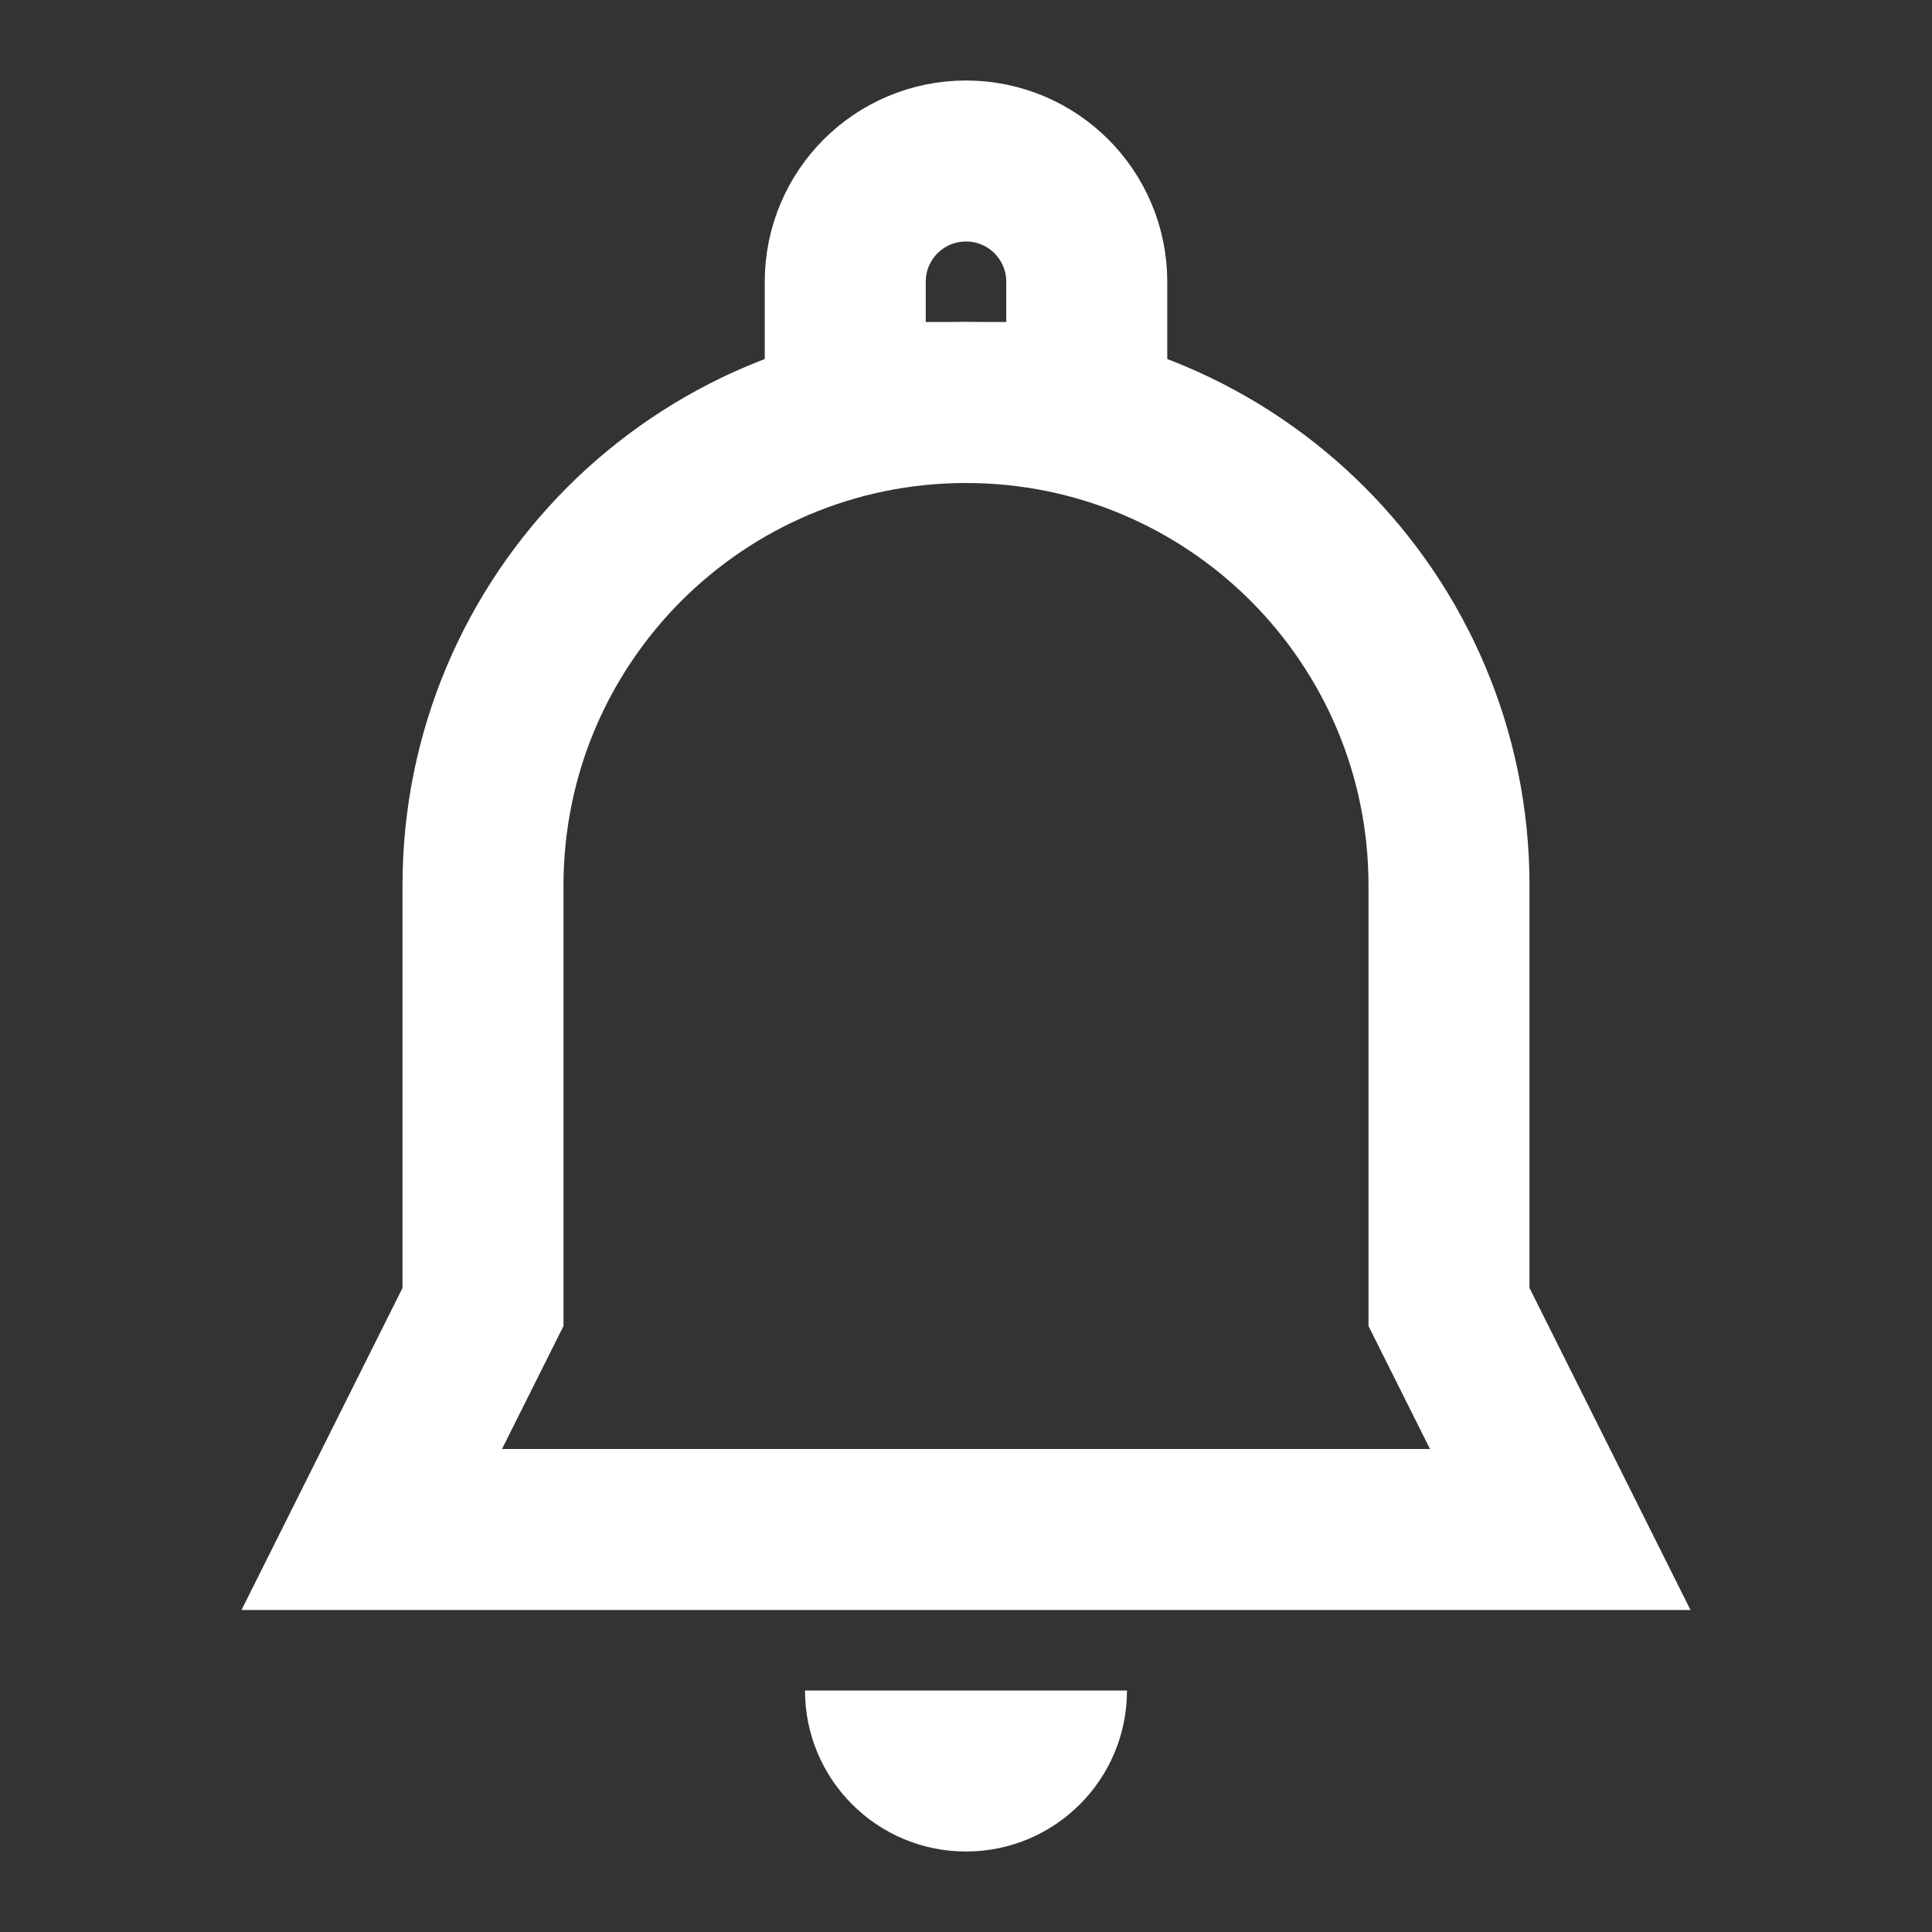 <?xml version="1.0" encoding="UTF-8"?>
<svg width="24px" height="24px" viewBox="0 0 24 24" version="1.1" xmlns="http://www.w3.org/2000/svg" xmlns:xlink="http://www.w3.org/1999/xlink">
    <rect x="0" y="0" width="24" height="24" fill="#333333" stroke="none"/>
    <title>Icon/Dark/Notification Copy</title>
    <g id="Icons" stroke="none" stroke-width="1" fill="none" fill-rule="evenodd">
        <g id="Artboard" transform="translate(-140, -34)">
            <g id="Icon/Dark/Notification" transform="translate(140, 34)">
                <polygon id="Bounds" fill="#FF0000" opacity="0" points="0 0 24 0 24 24 0 24"></polygon>
                <path d="M12,5 C13.657,5 15.157,5.672 16.243,6.757 C17.328,7.843 18,9.343 18,11 L18,11 L18,16.236 L19.382,19 L4.618,19 L6,16.236 L6,11 C6,9.343 6.672,7.843 7.757,6.757 C8.843,5.672 10.343,5 12,5 Z" id="Path" stroke="#FFFFFF" stroke-width="2"></path>
                <path d="M12,2 C12.414,2 12.789,2.168 13.061,2.439 C13.332,2.711 13.5,3.086 13.5,3.5 L13.5,3.5 L13.5,5 L10.5,5 L10.5,3.5 C10.5,3.086 10.668,2.711 10.939,2.439 C11.211,2.168 11.586,2 12,2 Z" id="Path" stroke="#FFFFFF" stroke-width="2"></path>
                <path d="M10,21 L14,21 C14,22.105 13.105,23 12,23 C10.895,23 10,22.105 10,21 L10,21 L10,21 Z" id="Path" fill="#FFFFFF"></path>
            </g>
        </g>
    </g>
</svg>